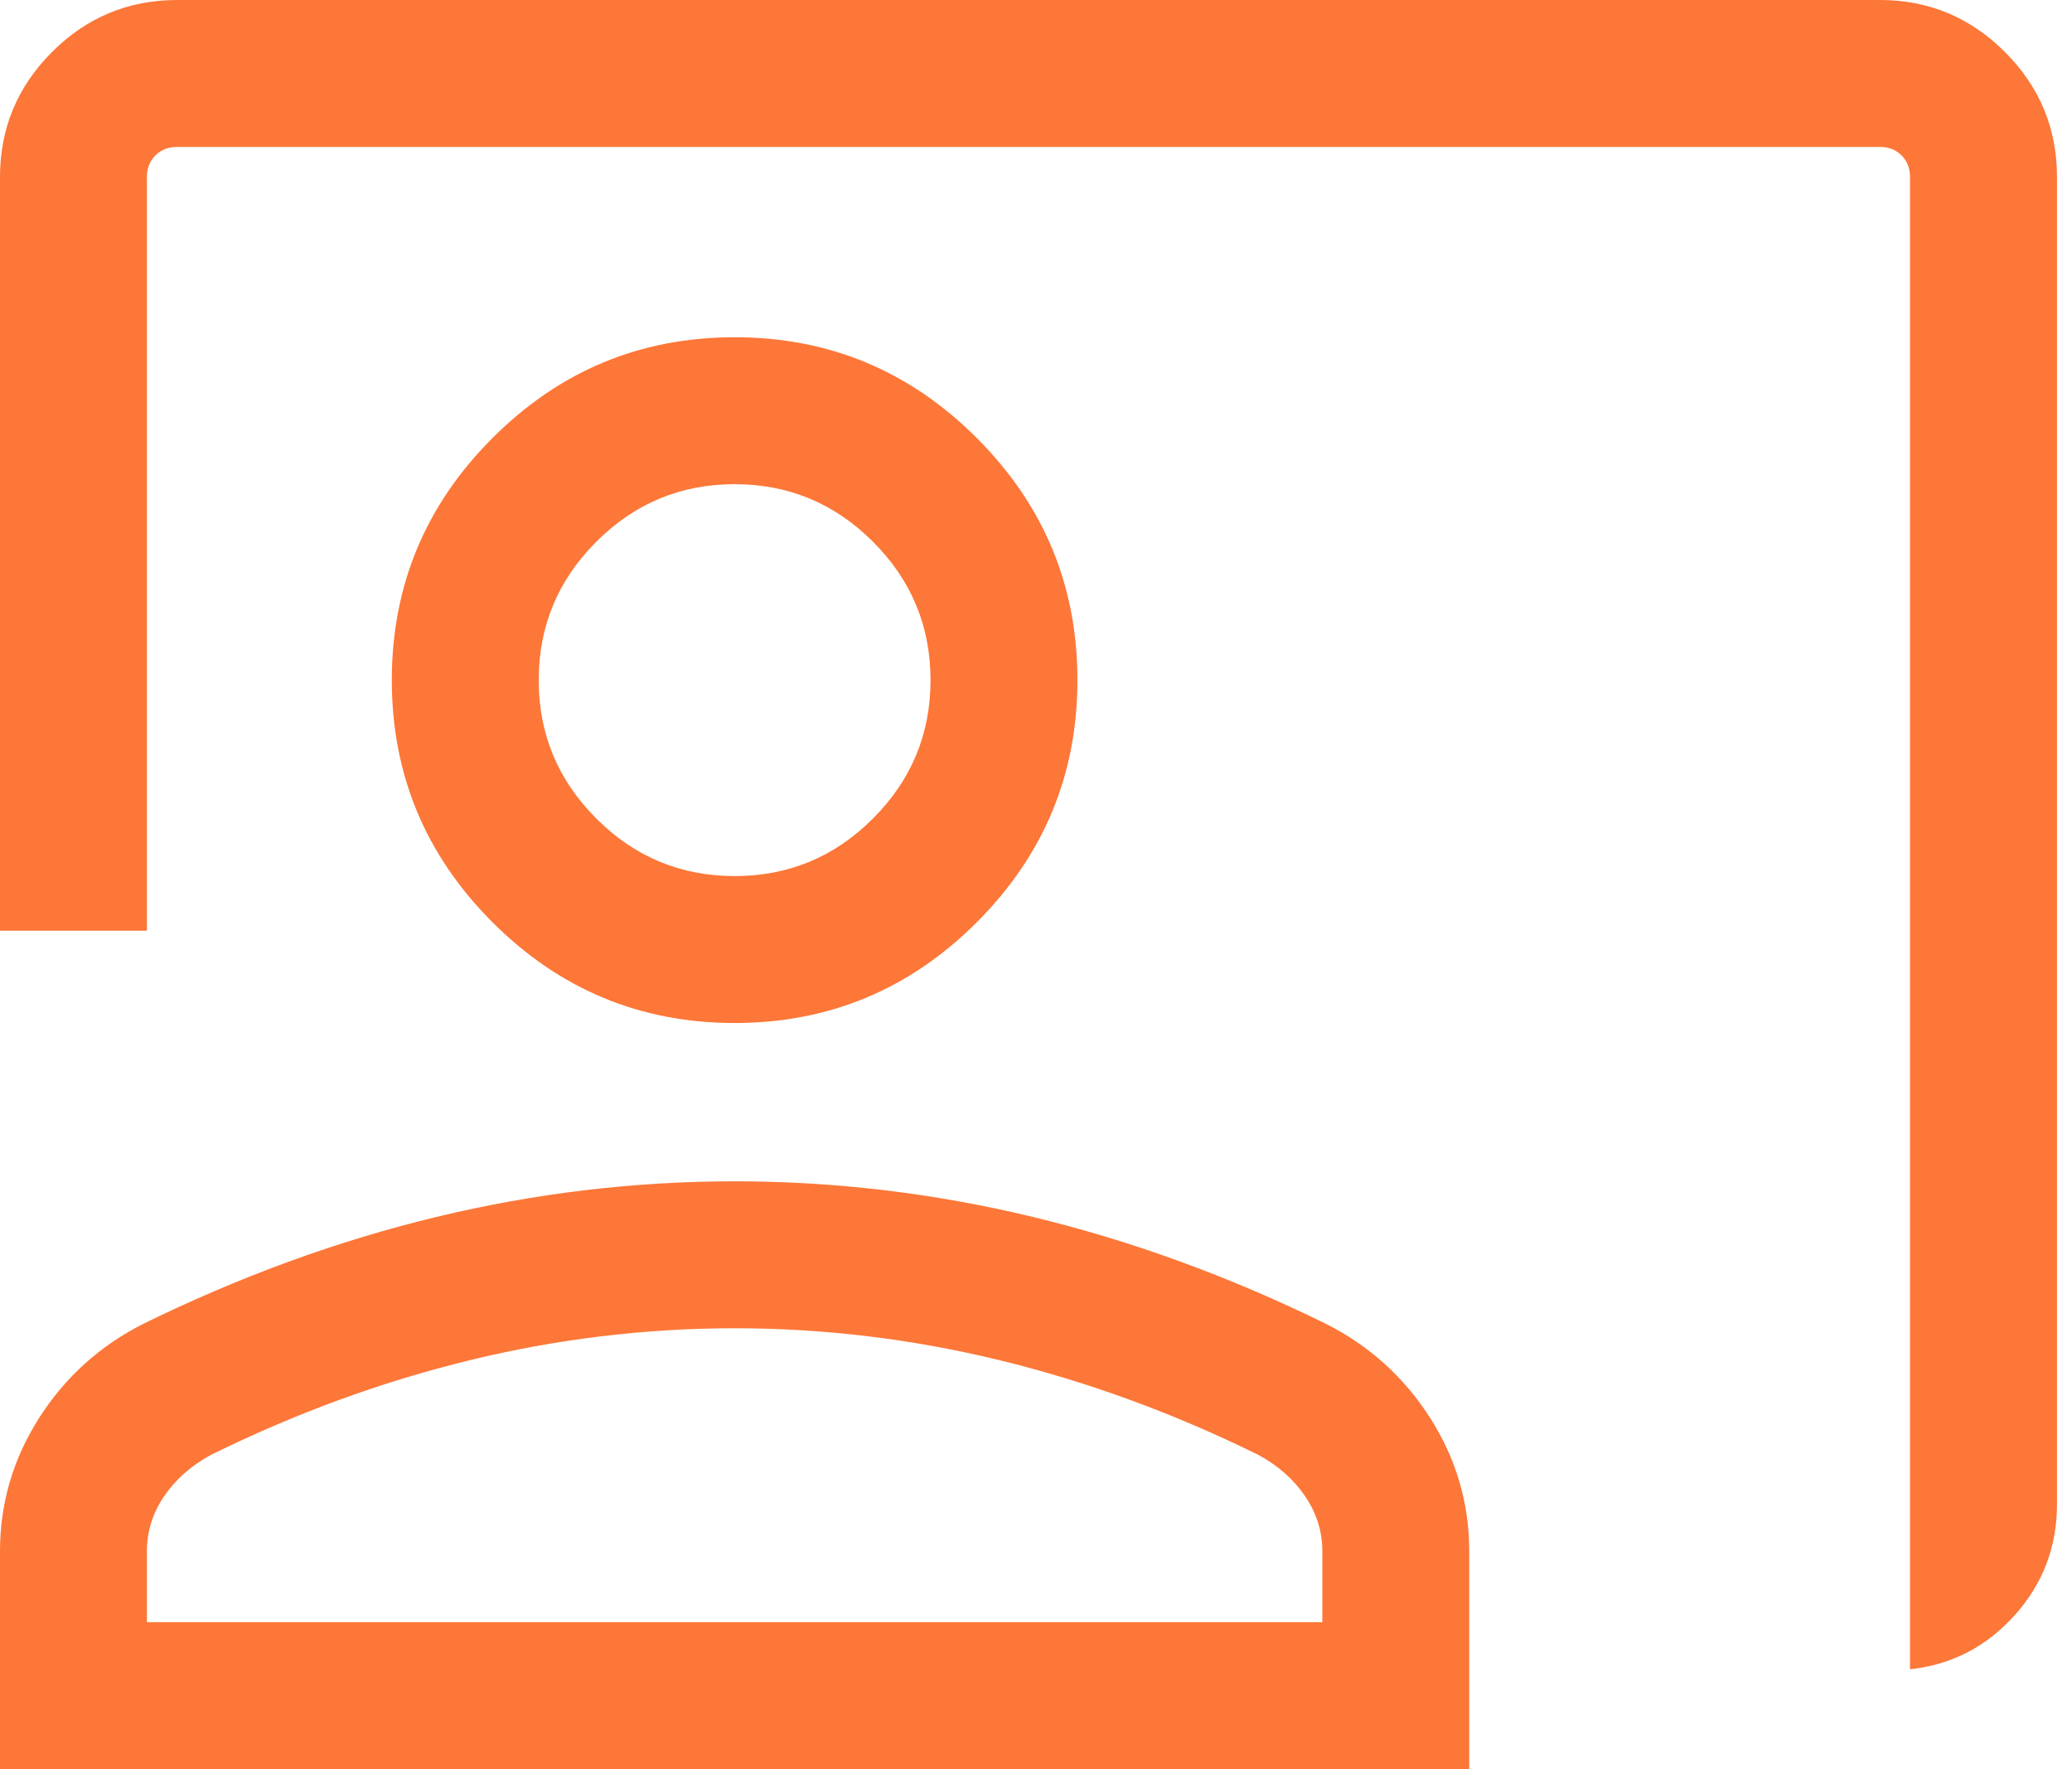 <svg width="41" height="35" viewBox="0 0 41 35" fill="none" xmlns="http://www.w3.org/2000/svg">
<path d="M37.795 33.025V3.504C37.795 3.33 37.739 3.187 37.628 3.075C37.516 2.963 37.373 2.907 37.199 2.907H3.504C3.33 2.907 3.187 2.963 3.075 3.075C2.963 3.187 2.907 3.33 2.907 3.504V18.413H0V3.504C0 2.54 0.343 1.715 1.029 1.029C1.715 0.343 2.54 0 3.504 0H37.199C38.163 0 38.987 0.343 39.673 1.029C40.36 1.715 40.703 2.54 40.703 3.504V29.763C40.703 30.605 40.422 31.338 39.862 31.96C39.302 32.582 38.613 32.937 37.795 33.025ZM14.537 20.239C12.671 20.239 11.074 19.575 9.746 18.247C8.417 16.918 7.753 15.321 7.753 13.456C7.753 11.59 8.417 9.993 9.746 8.665C11.074 7.336 12.671 6.672 14.537 6.672C16.402 6.672 17.999 7.336 19.328 8.665C20.656 9.993 21.32 11.59 21.32 13.456C21.32 15.321 20.656 16.918 19.328 18.247C17.999 19.575 16.402 20.239 14.537 20.239ZM14.537 17.332C15.603 17.332 16.515 16.953 17.274 16.193C18.034 15.434 18.413 14.522 18.413 13.456C18.413 12.39 18.034 11.477 17.274 10.718C16.515 9.959 15.603 9.579 14.537 9.579C13.471 9.579 12.558 9.959 11.799 10.718C11.04 11.477 10.66 12.39 10.66 13.456C10.66 14.522 11.04 15.434 11.799 16.193C12.558 16.953 13.471 17.332 14.537 17.332ZM0 35V30.691C0 29.742 0.258 28.863 0.773 28.054C1.289 27.245 1.978 26.623 2.84 26.188C4.756 25.249 6.689 24.545 8.638 24.075C10.588 23.605 12.554 23.371 14.537 23.371C16.52 23.371 18.486 23.605 20.435 24.075C22.385 24.545 24.317 25.249 26.233 26.188C27.095 26.623 27.785 27.245 28.3 28.054C28.816 28.863 29.073 29.742 29.073 30.691V35H0ZM2.907 32.093H26.166V30.691C26.166 30.298 26.052 29.935 25.825 29.601C25.598 29.267 25.289 28.994 24.899 28.783C23.229 27.96 21.526 27.337 19.791 26.913C18.055 26.49 16.304 26.278 14.537 26.278C12.77 26.278 11.018 26.49 9.283 26.913C7.547 27.337 5.845 27.96 4.174 28.783C3.785 28.994 3.476 29.267 3.248 29.601C3.021 29.935 2.907 30.298 2.907 30.691V32.093Z" fill="#FD7738"/>
</svg>
